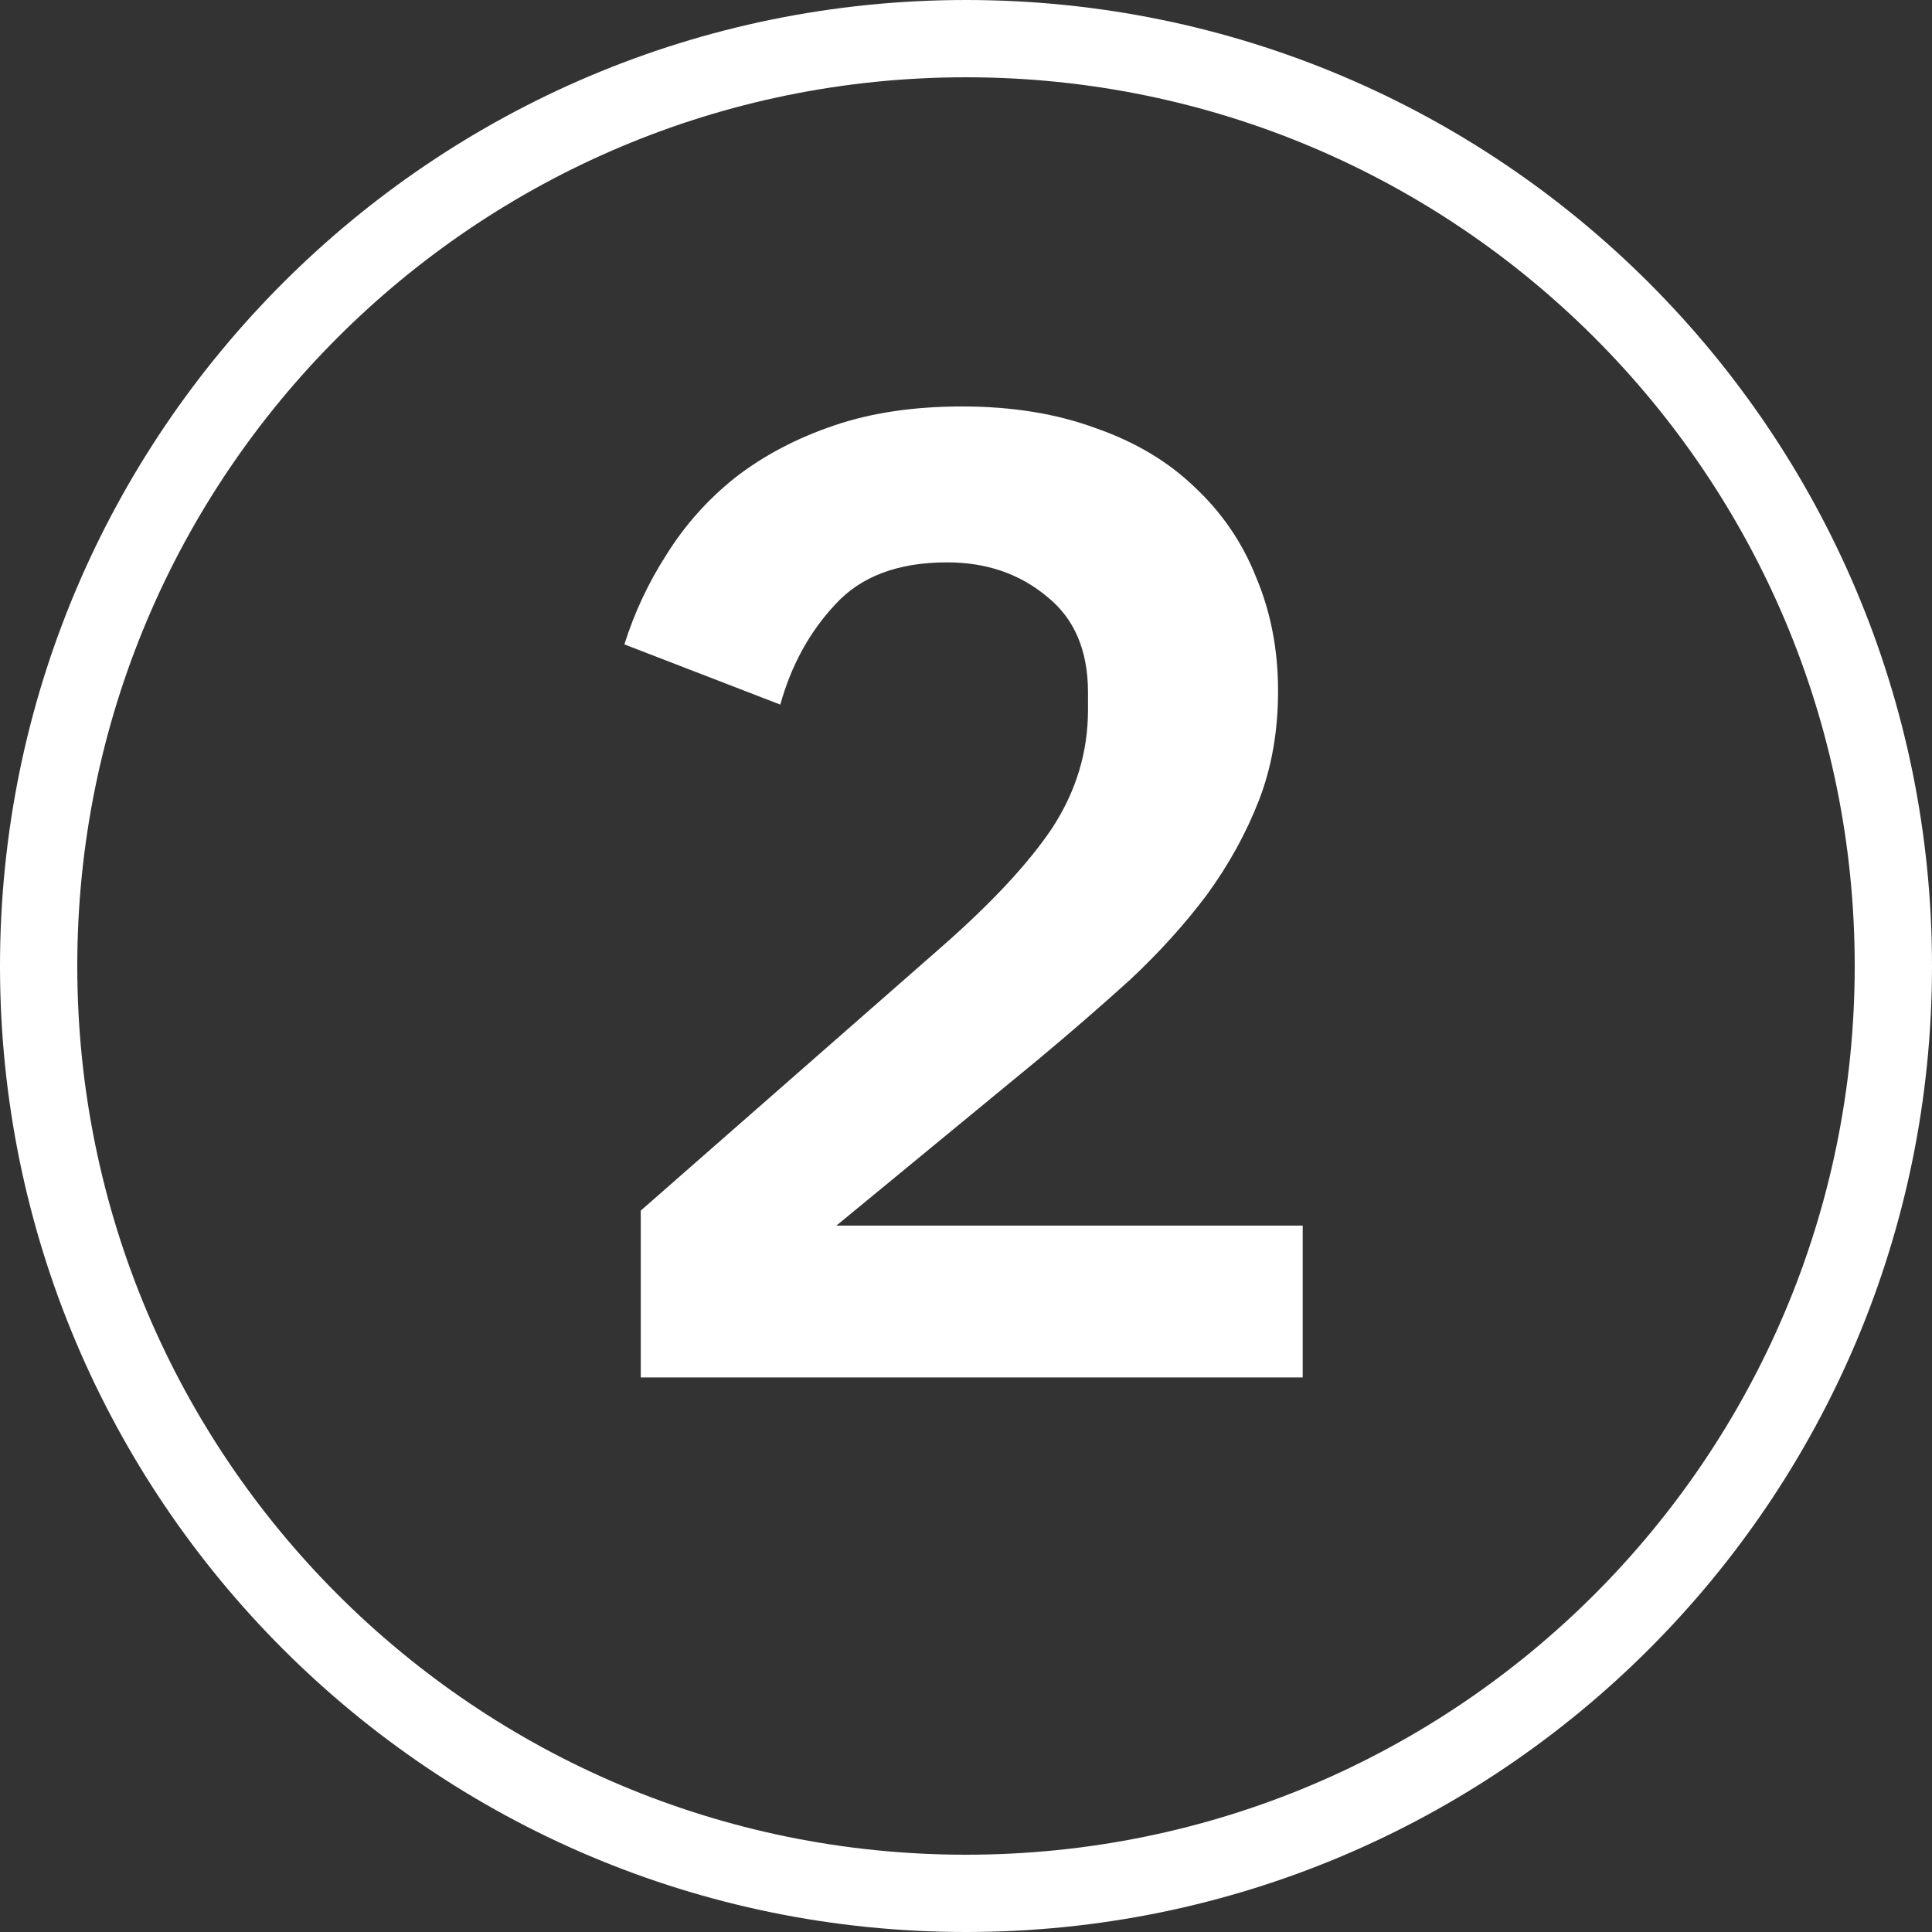 <?xml version="1.0" encoding="UTF-8"?> <svg xmlns="http://www.w3.org/2000/svg" width="50" height="50" viewBox="0 0 50 50" fill="none"><rect x="0" y="0" width="50" height="50" fill="#333333" stroke="none"/><path fill-rule="evenodd" clip-rule="evenodd" d="M25 48C37.703 48 48 37.703 48 25C48 12.297 37.703 2 25 2C12.297 2 2 12.297 2 25C2 37.703 12.297 48 25 48ZM25 50C38.807 50 50 38.807 50 25C50 11.193 38.807 0 25 0C11.193 0 0 11.193 0 25C0 38.807 11.193 50 25 50Z" fill="white"></path><path d="M33.714 35.648H16.583V31.33L24.334 24.535C25.656 23.378 26.623 22.34 27.237 21.42C27.85 20.476 28.157 19.462 28.157 18.376V17.916C28.157 16.831 27.803 16.005 27.095 15.439C26.387 14.849 25.526 14.554 24.511 14.554C23.237 14.554 22.27 14.92 21.609 15.651C20.948 16.359 20.477 17.22 20.194 18.235L16.159 16.677C16.418 15.852 16.784 15.073 17.256 14.342C17.728 13.586 18.318 12.926 19.026 12.36C19.757 11.793 20.606 11.345 21.574 11.015C22.541 10.684 23.65 10.519 24.901 10.519C26.198 10.519 27.355 10.708 28.369 11.085C29.384 11.439 30.233 11.947 30.918 12.607C31.625 13.268 32.156 14.047 32.51 14.943C32.888 15.84 33.076 16.819 33.076 17.881C33.076 18.919 32.911 19.863 32.581 20.712C32.251 21.562 31.802 22.376 31.236 23.154C30.67 23.909 30.009 24.641 29.254 25.349C28.499 26.033 27.697 26.729 26.847 27.437L21.645 31.719H33.714V35.648Z" fill="white"></path></svg> 